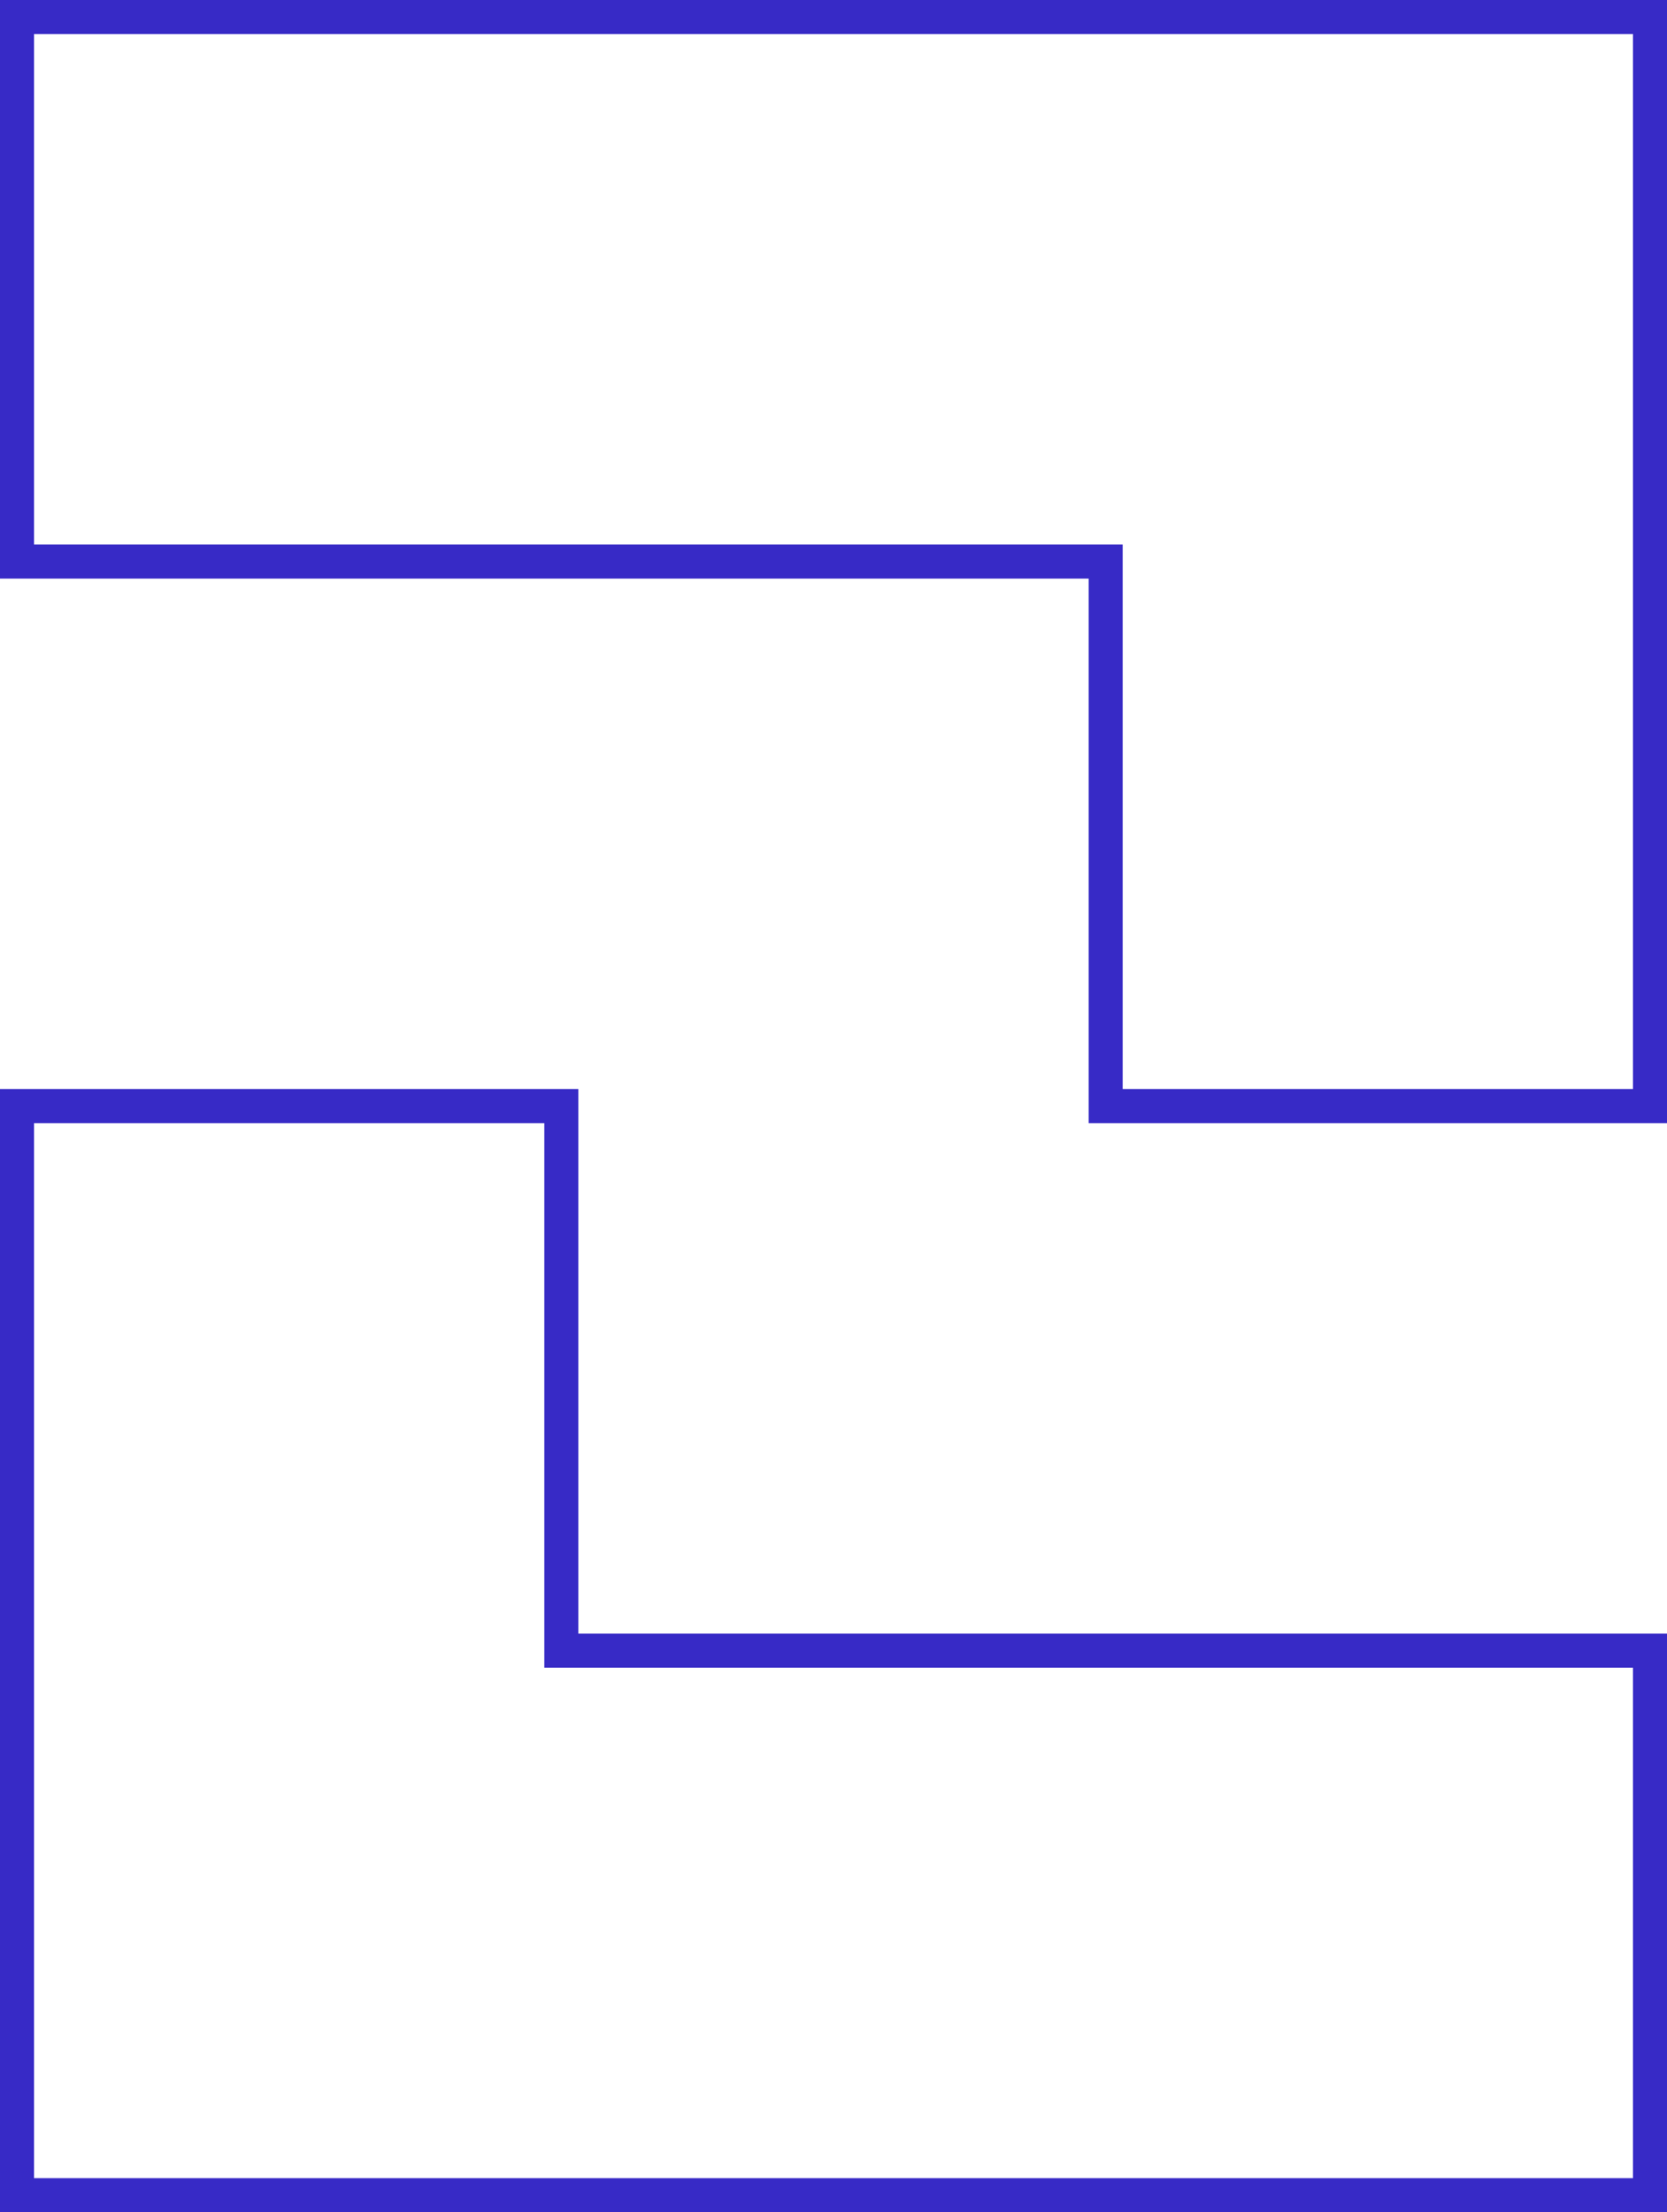 <svg width="49" height="65" viewBox="0 0 49 65" fill="none" xmlns="http://www.w3.org/2000/svg">
<path d="M16.5 48.5H16V49H16.5V48.5ZM48.5 48.5H49V48H48.5V48.5ZM48.5 64.5V65H49V64.5H48.5ZM0.5 64.5H0V65H0.5V64.5ZM0.5 32.5V32H0V32.5H0.5ZM16.5 32.5H17V32H16.5V32.5ZM48.5 32.5V33H49V32.5H48.5ZM32.5 32.5H32V33H32.5V32.5ZM32.5 16.5H33V16H32.5V16.5ZM0.5 16.5H0V17H0.5V16.5ZM0.5 0.5V0H0V0.5H0.5ZM48.5 0.5H49V0H48.5V0.5ZM16.5 48.5V49H48.5V48.5V48H16.5V48.5ZM48.5 48.5H48V64.5H48.5H49V48.5H48.5ZM48.5 64.5V64H0.5V64.5V65H48.5V64.5ZM0.5 64.5H1V32.5H0.5H0V64.5H0.5ZM0.5 32.5V33H16.5V32.5V32H0.5V32.5ZM16.5 32.5H16V48.5H16.5H17V32.5H16.5ZM48.5 32.5V32H32.5V32.5V33H48.5V32.5ZM32.5 32.5H33V16.5H32.5H32V32.5H32.5ZM32.5 16.5V16H0.5V16.5V17H32.5V16.5ZM0.5 16.5H1V0.5H0.5H0V16.5H0.5ZM0.5 0.5V1H48.5V0.5V0H0.5V0.5ZM48.5 0.5H48V32.5H48.5H49V0.5H48.5Z" fill="#372AC6"/>
</svg>

